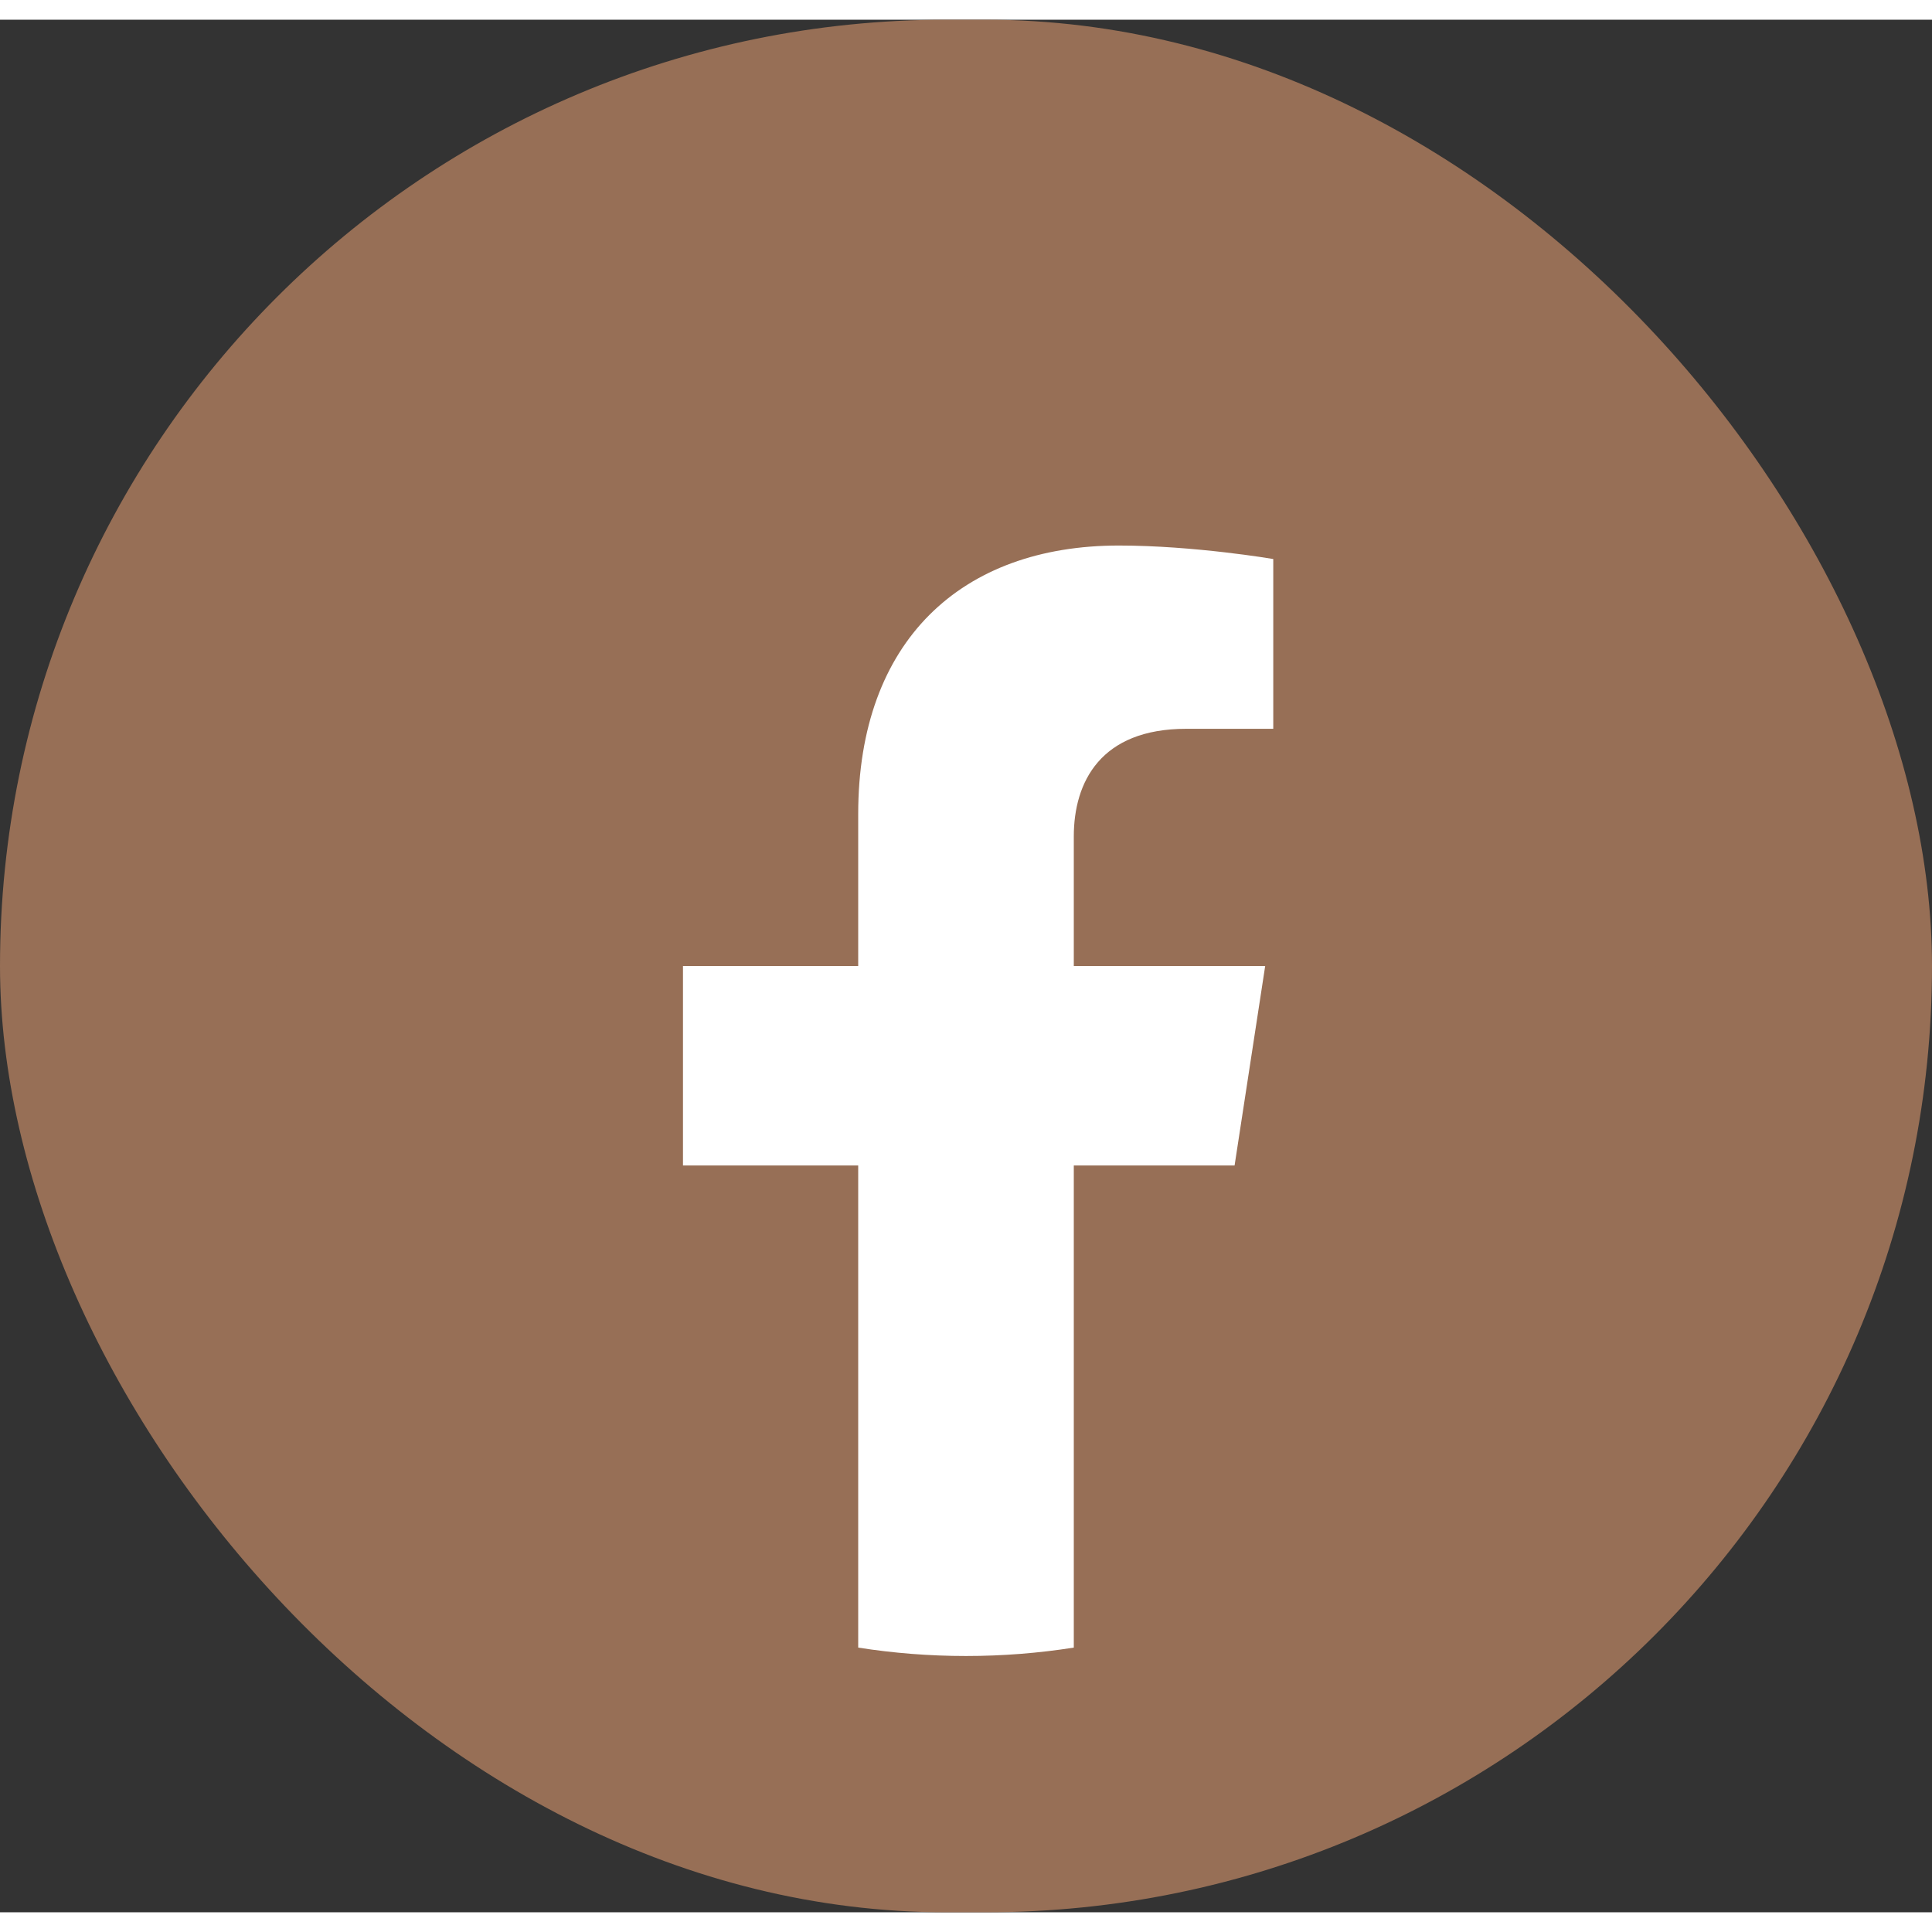 <svg width="58" height="58" viewBox="0 0 49 48" fill="none" xmlns="http://www.w3.org/2000/svg">
<rect x="0" y="0" width="49" height="48" fill="#333333" stroke="none"/>
<rect width="49" height="48" rx="24" fill="#976F56"/>
<g clipPath="url(#clip0_391_937)">
<path d="M42 24C42 14.335 34.165 6.5 24.5 6.5C14.835 6.5 7 14.335 7 24C7 32.734 13.399 39.974 21.766 41.287V29.058H17.322V24H21.766V20.144C21.766 15.758 24.378 13.336 28.376 13.336C30.29 13.336 32.293 13.677 32.293 13.677V17.984H30.086C27.912 17.984 27.234 19.333 27.234 20.717V24H32.088L31.312 29.058H27.234V41.287C35.6 39.974 42 32.734 42 24Z" fill="#976F56"/>
<path d="M31.312 29.059L32.088 24H27.234V20.717C27.234 19.333 27.912 17.984 30.086 17.984H32.293V13.678C32.293 13.678 30.29 13.336 28.376 13.336C24.378 13.336 21.766 15.759 21.766 20.145V24H17.322V29.059H21.766V41.287C22.657 41.427 23.57 41.5 24.5 41.5C25.43 41.5 26.343 41.427 27.234 41.287V29.059H31.312Z" fill="white"/>
</g>
<defs>
<clipPath id="clip0_391_937">
<rect width="35" height="35" fill="white" transform="translate(7 6.5)"/>
</clipPath>
</defs>
</svg>
